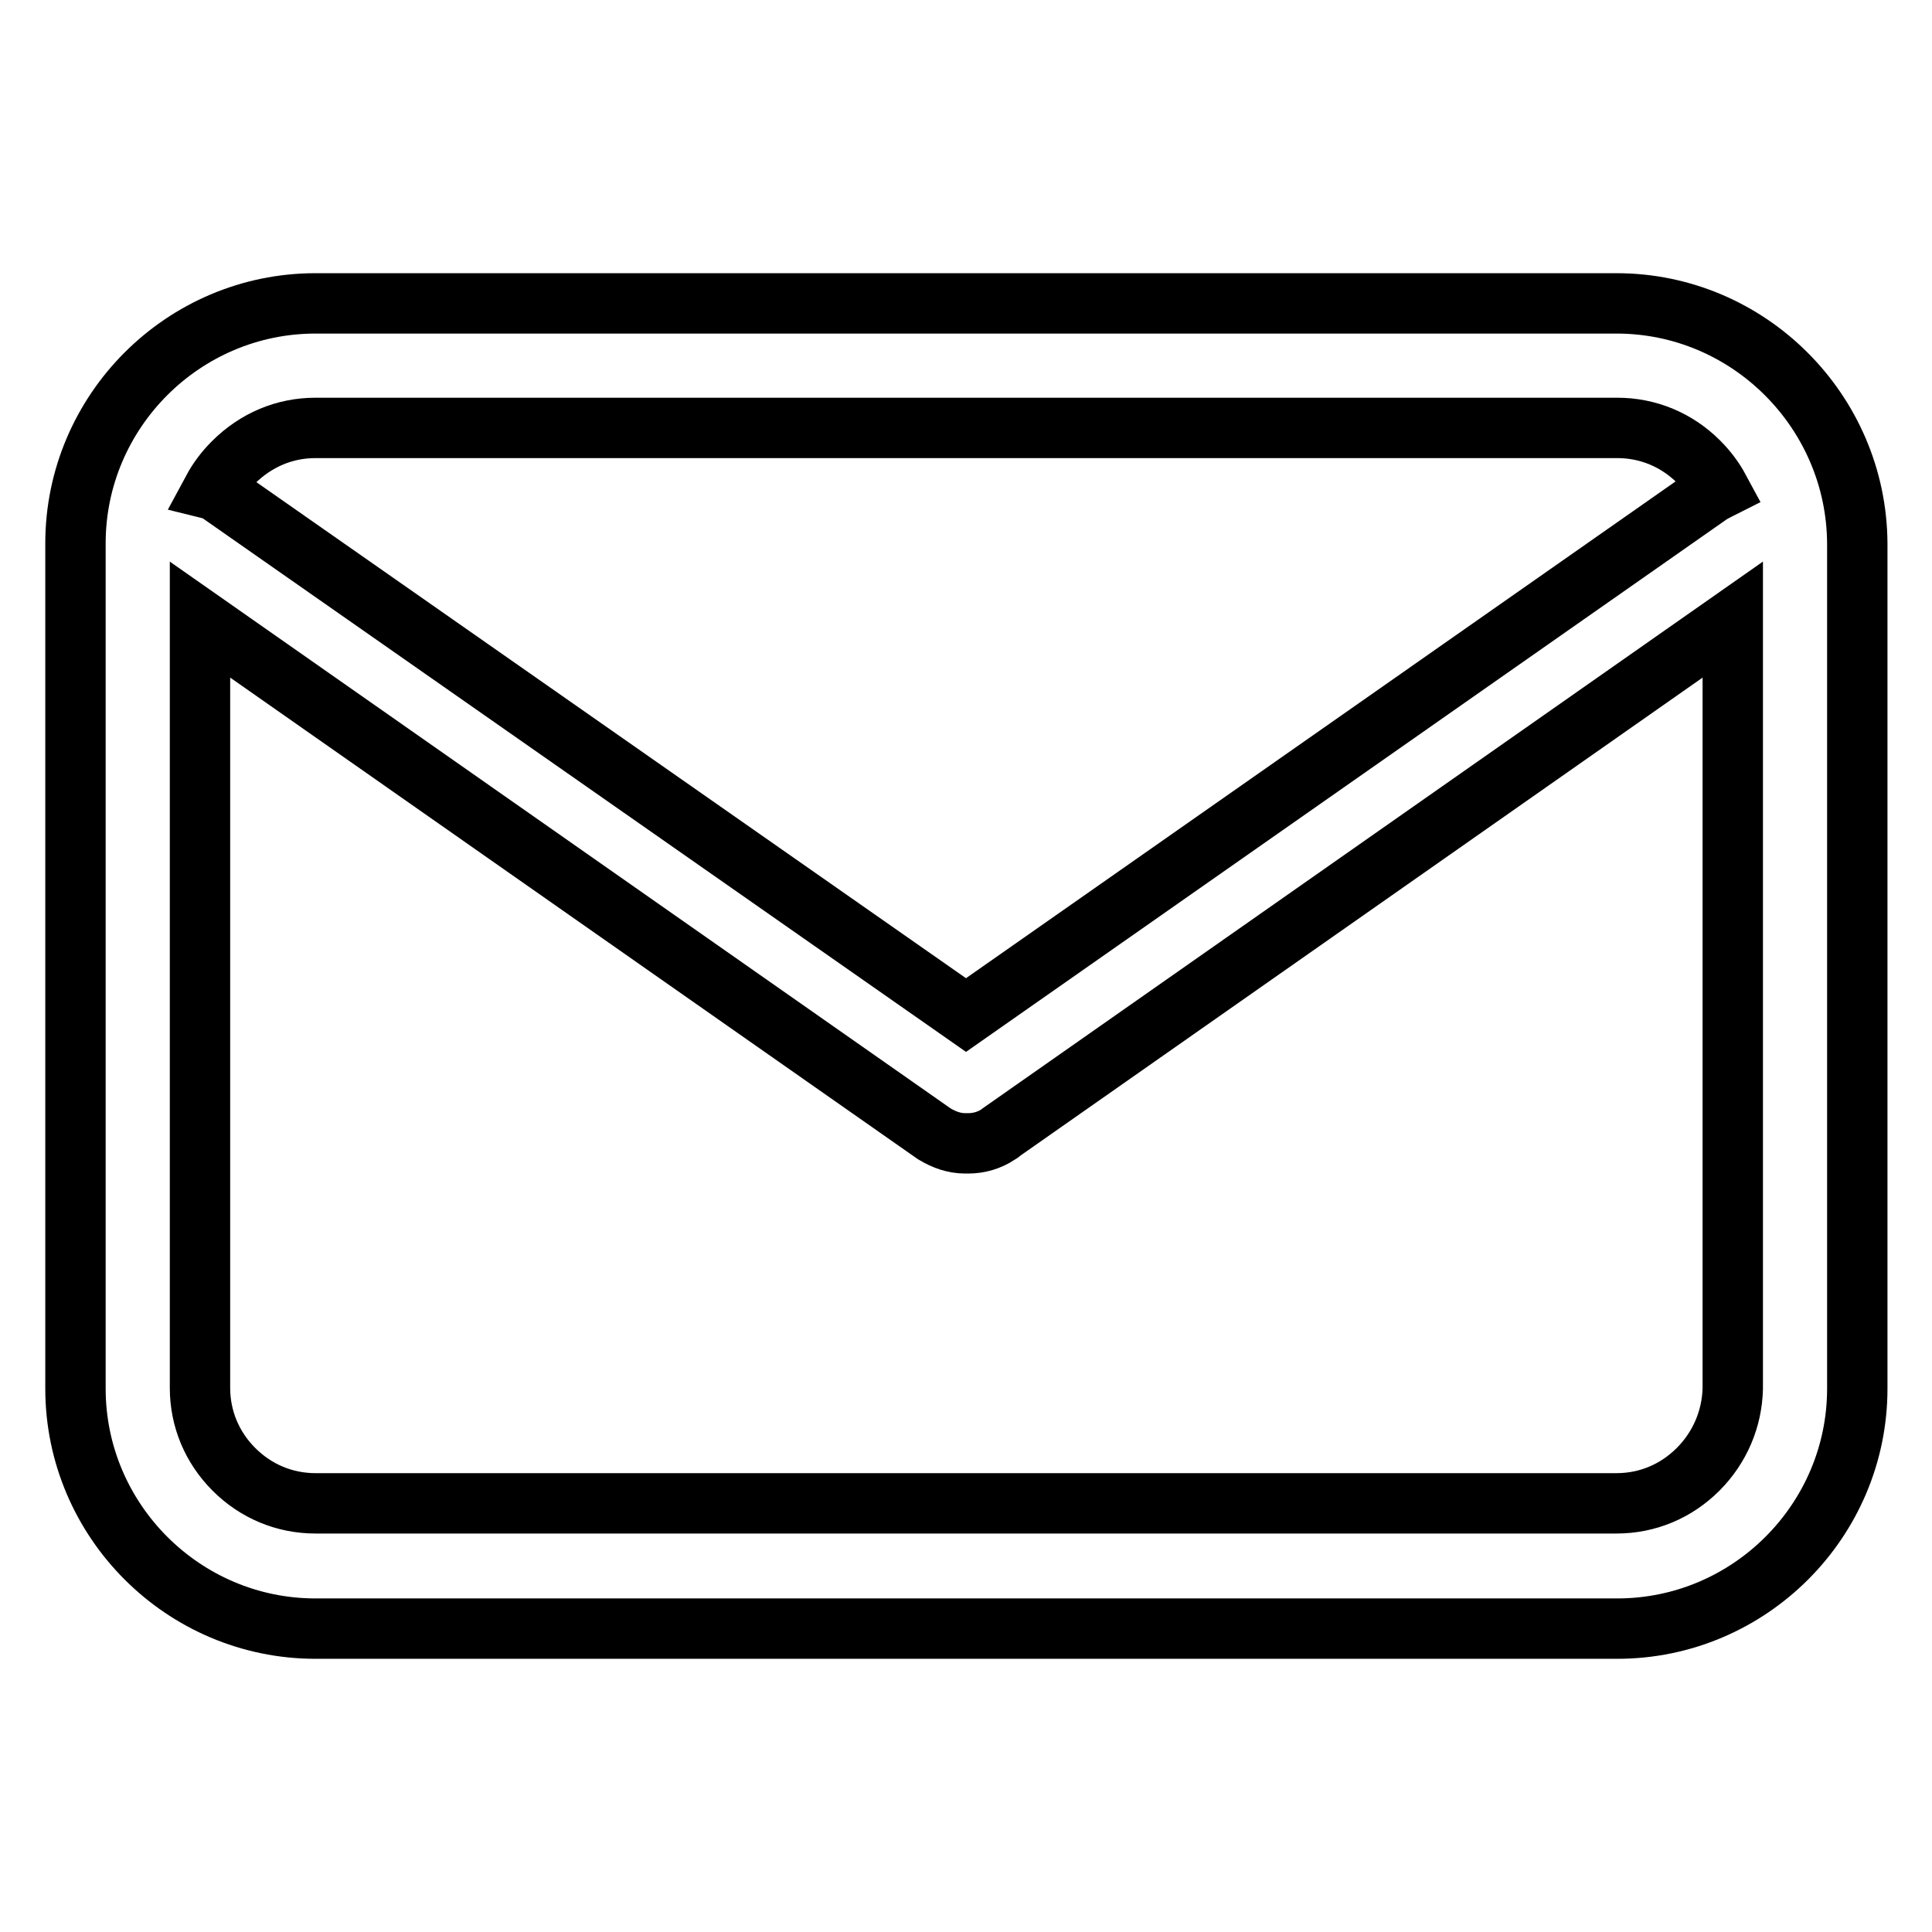 <?xml version="1.0" encoding="utf-8"?>
<!-- Svg Vector Icons : http://www.onlinewebfonts.com/icon -->
<!DOCTYPE svg PUBLIC "-//W3C//DTD SVG 1.1//EN" "http://www.w3.org/Graphics/SVG/1.1/DTD/svg11.dtd">
<svg version="1.1" xmlns="http://www.w3.org/2000/svg" xmlns:xlink="http://www.w3.org/1999/xlink" x="0px" y="0px" viewBox="0 0 256 256" enable-background="new 0 0 256 256" xml:space="preserve">
<g> <path stroke-width="8" fill-opacity="0" stroke="#000000"  d="M214.2,40.2H41.8C24.3,40.2,10,54.5,10,72v112c0,17.5,14.3,31.8,31.8,31.8h172.5 c17.5,0,31.8-14.3,31.8-31.8V72C246,54.5,231.7,40.2,214.2,40.2L214.2,40.2L214.2,40.2z M41.8,56.7h172.5c4.1,0,7.9,1.6,10.8,4.5 c1.1,1.1,2,2.3,2.7,3.6c-0.4,0.2-0.7,0.4-1.1,0.6L128,134.5l-2-1.4L29.3,65.5c-0.3-0.2-0.7-0.5-1.1-0.6c0.7-1.3,1.6-2.5,2.7-3.6 C33.9,58.3,37.7,56.7,41.8,56.7L41.8,56.7L41.8,56.7z M225,194.7c-2.9,2.9-6.7,4.5-10.8,4.5H41.8c-4.1,0-7.9-1.6-10.8-4.5 c-2.9-2.9-4.5-6.7-4.5-10.8V82.1l97.1,68c0.1,0.1,0.2,0.1,0.3,0.2c1.2,0.7,2.5,1.2,4,1.2h0.4c1.4,0,2.8-0.4,4-1.2l0,0 c0.1-0.1,0.2-0.1,0.3-0.2l0.1-0.1l96.9-67.9V184C229.5,188,227.9,191.8,225,194.7L225,194.7L225,194.7z"/></g>
</svg>